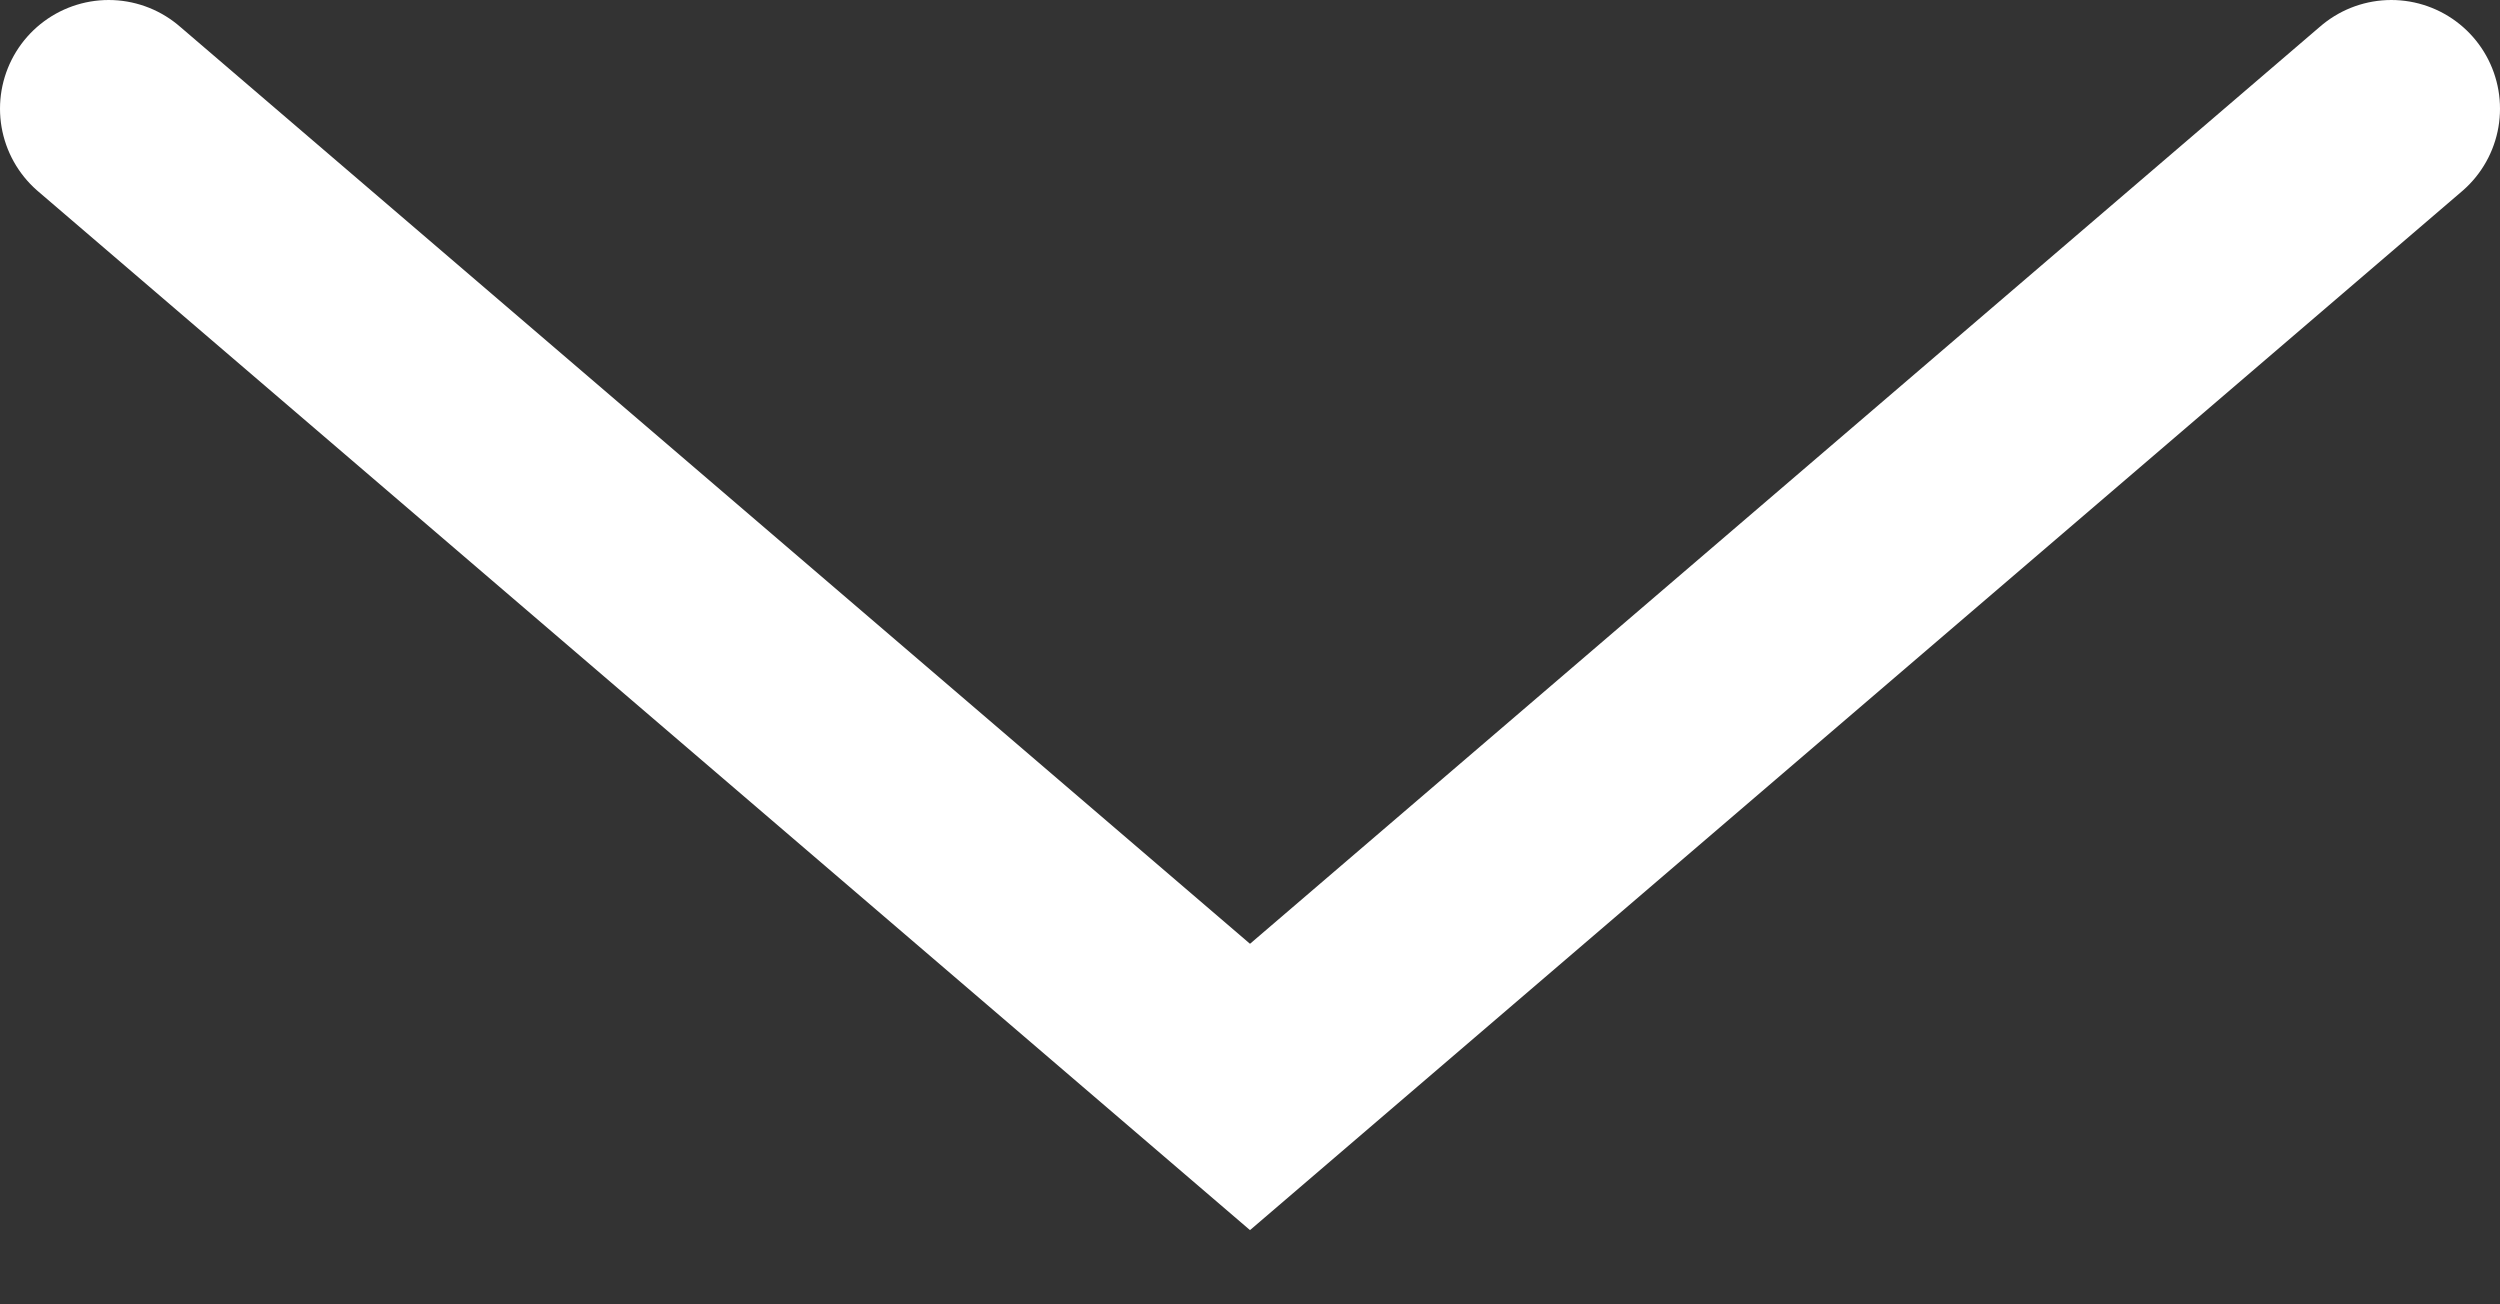 <svg xmlns="http://www.w3.org/2000/svg" width="23" height="12" viewBox="0 0 23 12" fill="none"><rect x="0" y="0" width="23" height="12" fill="#333333" stroke="none"/><g id="Vector"><path d="M11.5 10L1 1L11.5 10ZM11.5 10L22 1L11.5 10Z" fill="white"></path><path d="M1 1L11.5 10L22 1" stroke="white" stroke-width="2" stroke-linecap="round"></path></g></svg>